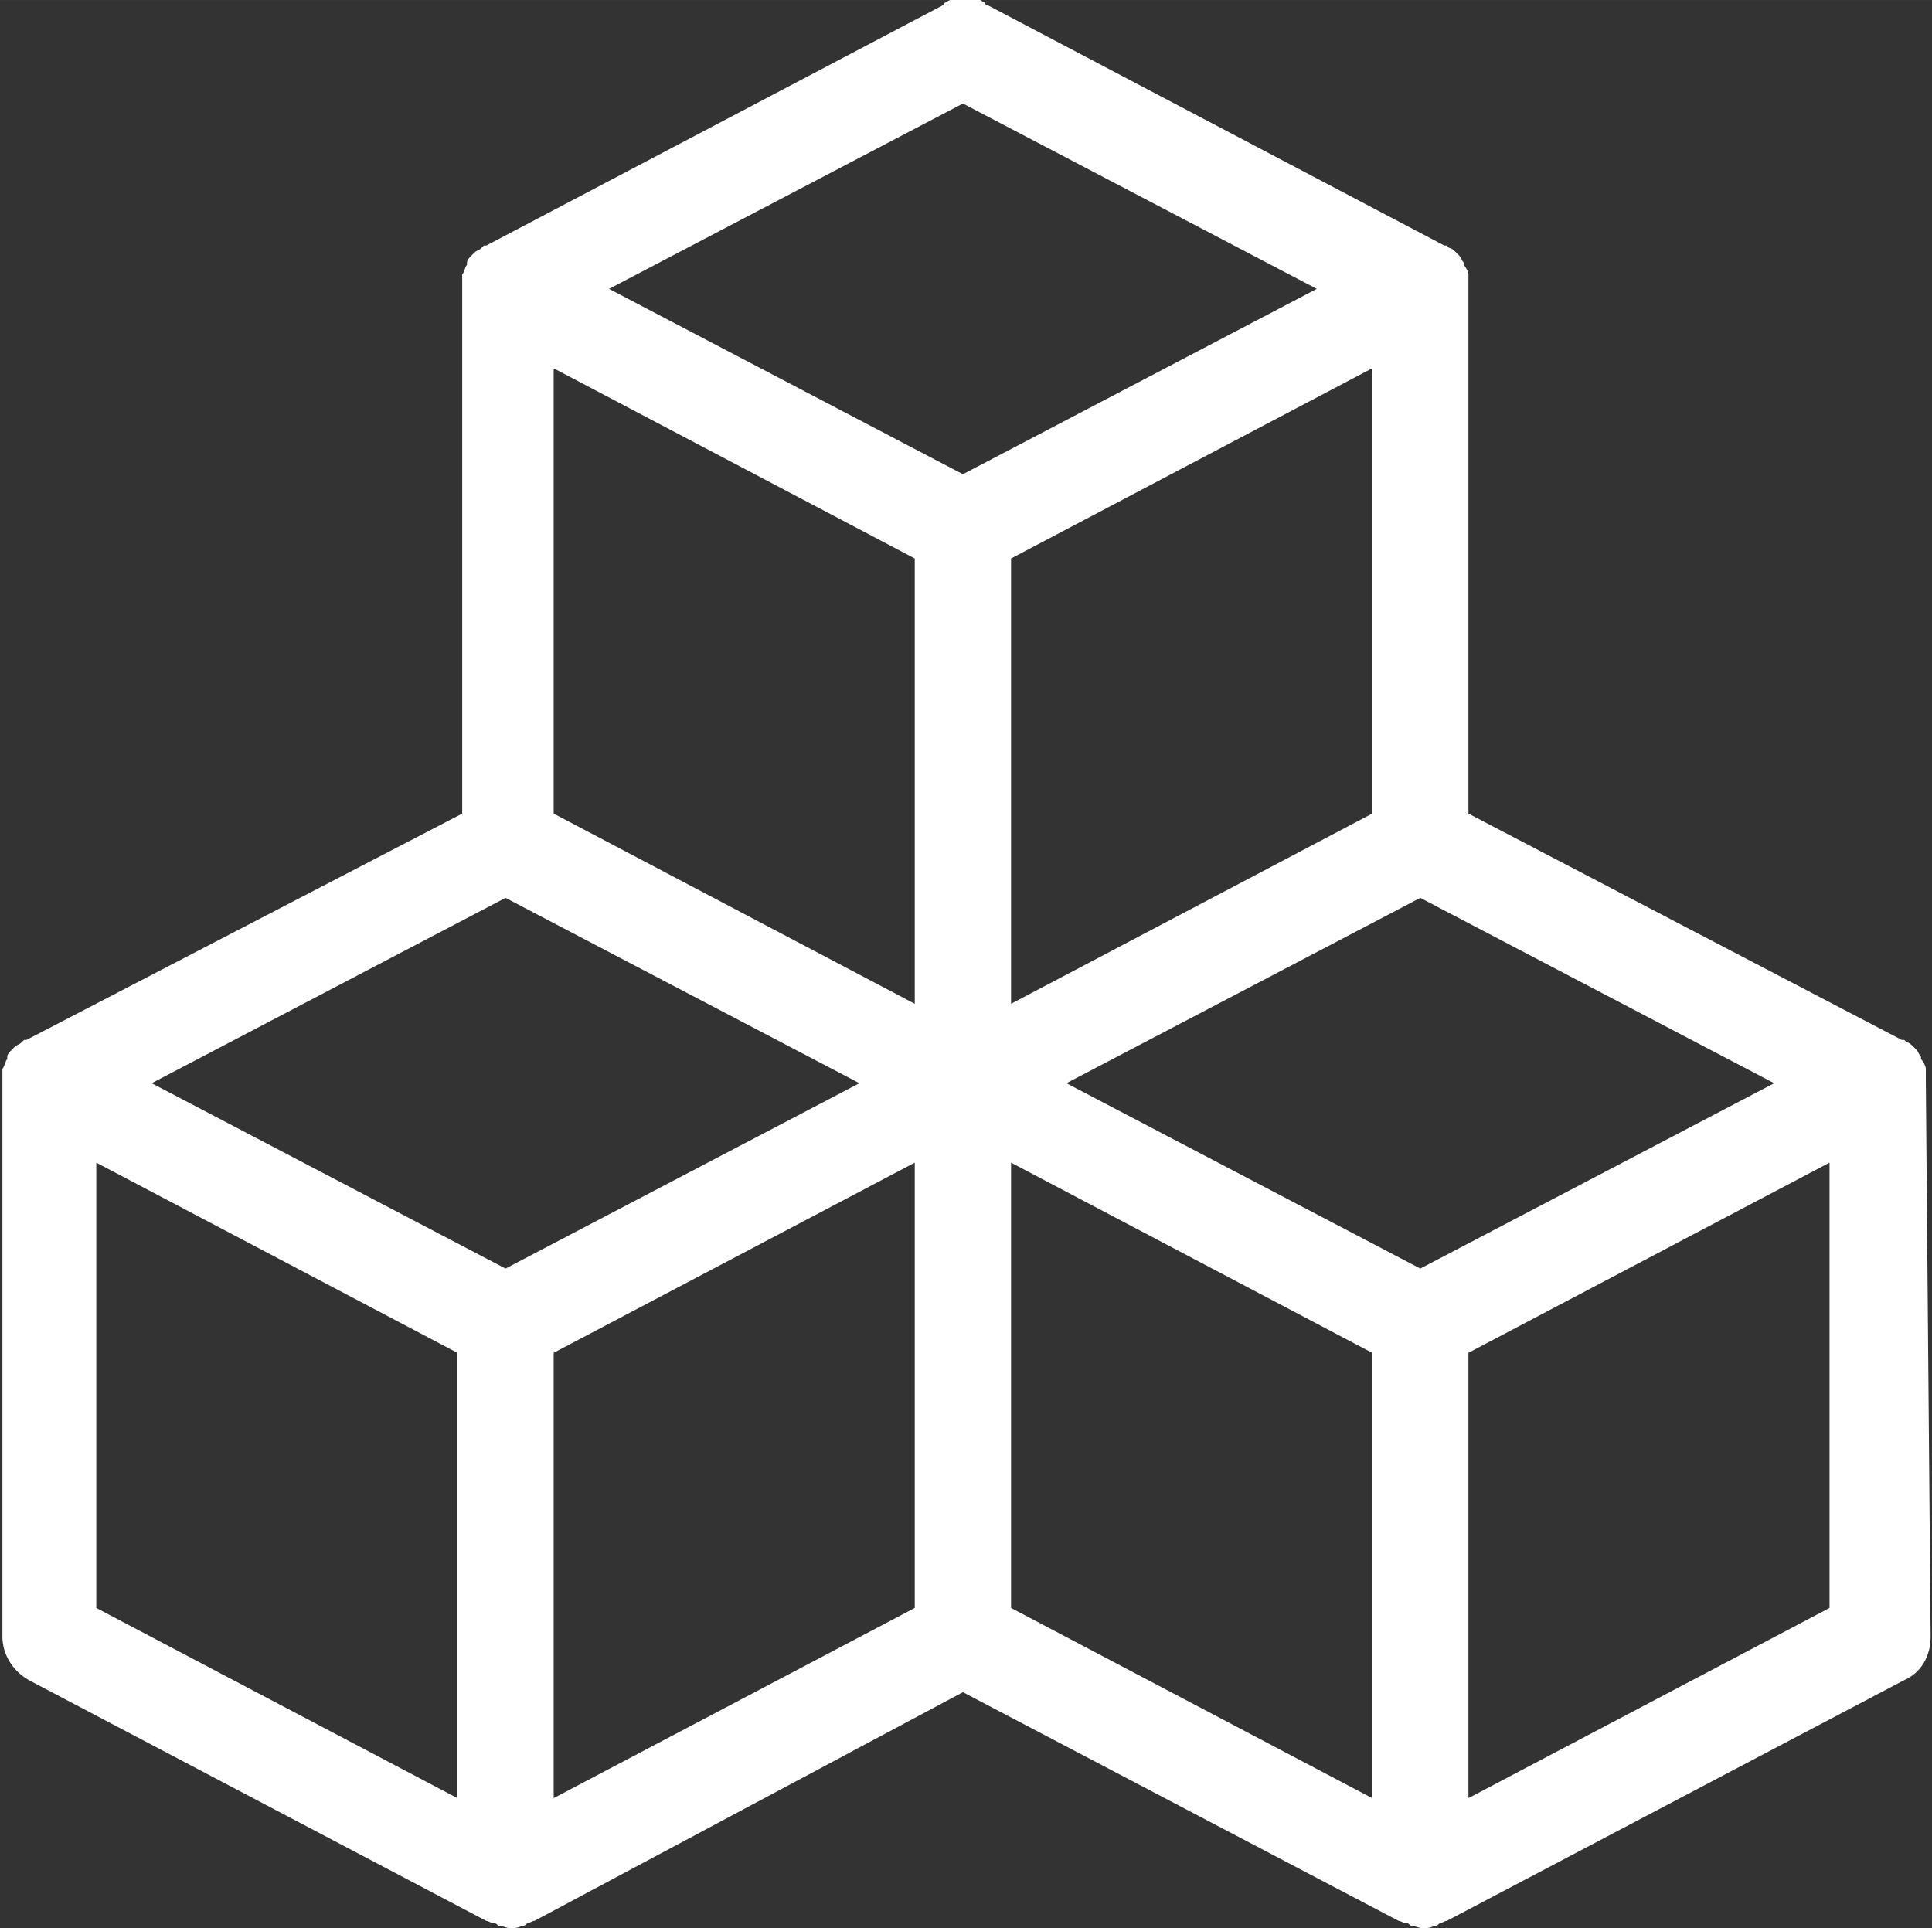 <?xml version="1.0" standalone="no"?><!DOCTYPE svg PUBLIC "-//W3C//DTD SVG 1.1//EN" "http://www.w3.org/Graphics/SVG/1.1/DTD/svg11.dtd"><svg t="1608548580816" class="icon" viewBox="0 0 1026 1024" version="1.1" xmlns="http://www.w3.org/2000/svg" p-id="5534" width="16.031" height="16" xmlns:xlink="http://www.w3.org/1999/xlink"><rect x="0" y="0" width="1026" height="1024" fill="#333333" stroke="none"/><defs><style type="text/css"></style></defs><path d="M1022.722 574.002v-5.114-1.278c0-1.278-1.278-3.835-2.557-5.114v-1.278c-1.278-1.278-1.278-2.557-2.557-3.835l-1.278-1.278c-1.278-1.278-2.557-2.557-3.835-2.557l-1.278-1.278H1009.938l-230.112-120.17V153.408v-1.278-5.114-1.278c0-1.278-1.278-3.835-2.557-5.114v-1.278c-1.278-1.278-1.278-2.557-2.557-3.835l-1.278-1.278c-1.278-1.278-2.557-2.557-3.835-2.557l-1.278-1.278H767.041L524.145 2.557s-1.278 0-1.278-1.278c-1.278 0-1.278-1.278-2.557-1.278h-15.341c-1.278 0-2.557 1.278-2.557 1.278s-1.278 0-1.278 1.278l-242.896 127.84h-1.278l-1.278 1.278c-1.278 1.278-2.557 1.278-3.835 2.557l-1.278 1.278c-1.278 1.278-2.557 2.557-2.557 3.835v1.278c-1.278 1.278-1.278 3.835-2.557 5.114V432.1L14.062 552.27H12.784l-1.278 1.278c-1.278 1.278-2.557 1.278-3.835 2.557l-1.278 1.278c-1.278 1.278-2.557 2.557-2.557 3.835v1.278c-1.278 1.278-1.278 3.835-2.557 5.114V869.313c0 8.949 5.114 17.898 14.062 23.011l242.896 127.84c1.278 0 2.557 1.278 3.835 1.278 1.278 0 1.278 0 2.557 1.278 2.557 0 3.835 1.278 6.392 1.278s3.835 0 6.392-1.278c1.278 0 1.278 0 2.557-1.278 1.278 0 2.557-1.278 3.835-1.278L511.361 898.717l231.391 121.448c1.278 0 2.557 1.278 3.835 1.278 1.278 0 1.278 0 2.557 1.278 2.557 0 3.835 1.278 6.392 1.278s3.835 0 6.392-1.278c1.278 0 1.278 0 2.557-1.278 1.278 0 2.557-1.278 3.835-1.278l242.896-127.84c8.949-3.835 14.062-12.784 14.062-23.011L1022.722 574.002c0 1.278 0 0 0 0z m-268.464 99.715L566.332 575.281 754.257 476.844 942.182 575.281 754.257 673.718z m-485.793 0L80.539 575.281 268.464 476.844 456.39 575.281 268.464 673.718zM511.361 54.971L699.286 153.408 511.361 251.845 323.436 153.408 511.361 54.971z m-25.568 478.122l-191.76-100.994V195.596l191.76 100.994v236.504z m51.136 0V296.589l191.76-100.994v236.504l-191.76 100.994zM51.136 617.468l191.76 100.994v236.504L51.136 853.973V617.468z m242.896 100.994l191.76-100.994v236.504l-191.76 100.994V718.462z m242.896-100.994l191.76 100.994v236.504l-191.76-100.994V617.468z m434.657 236.504l-191.76 100.994V718.462l191.76-100.994v236.504z" fill="#ffffff" p-id="5535"></path></svg>